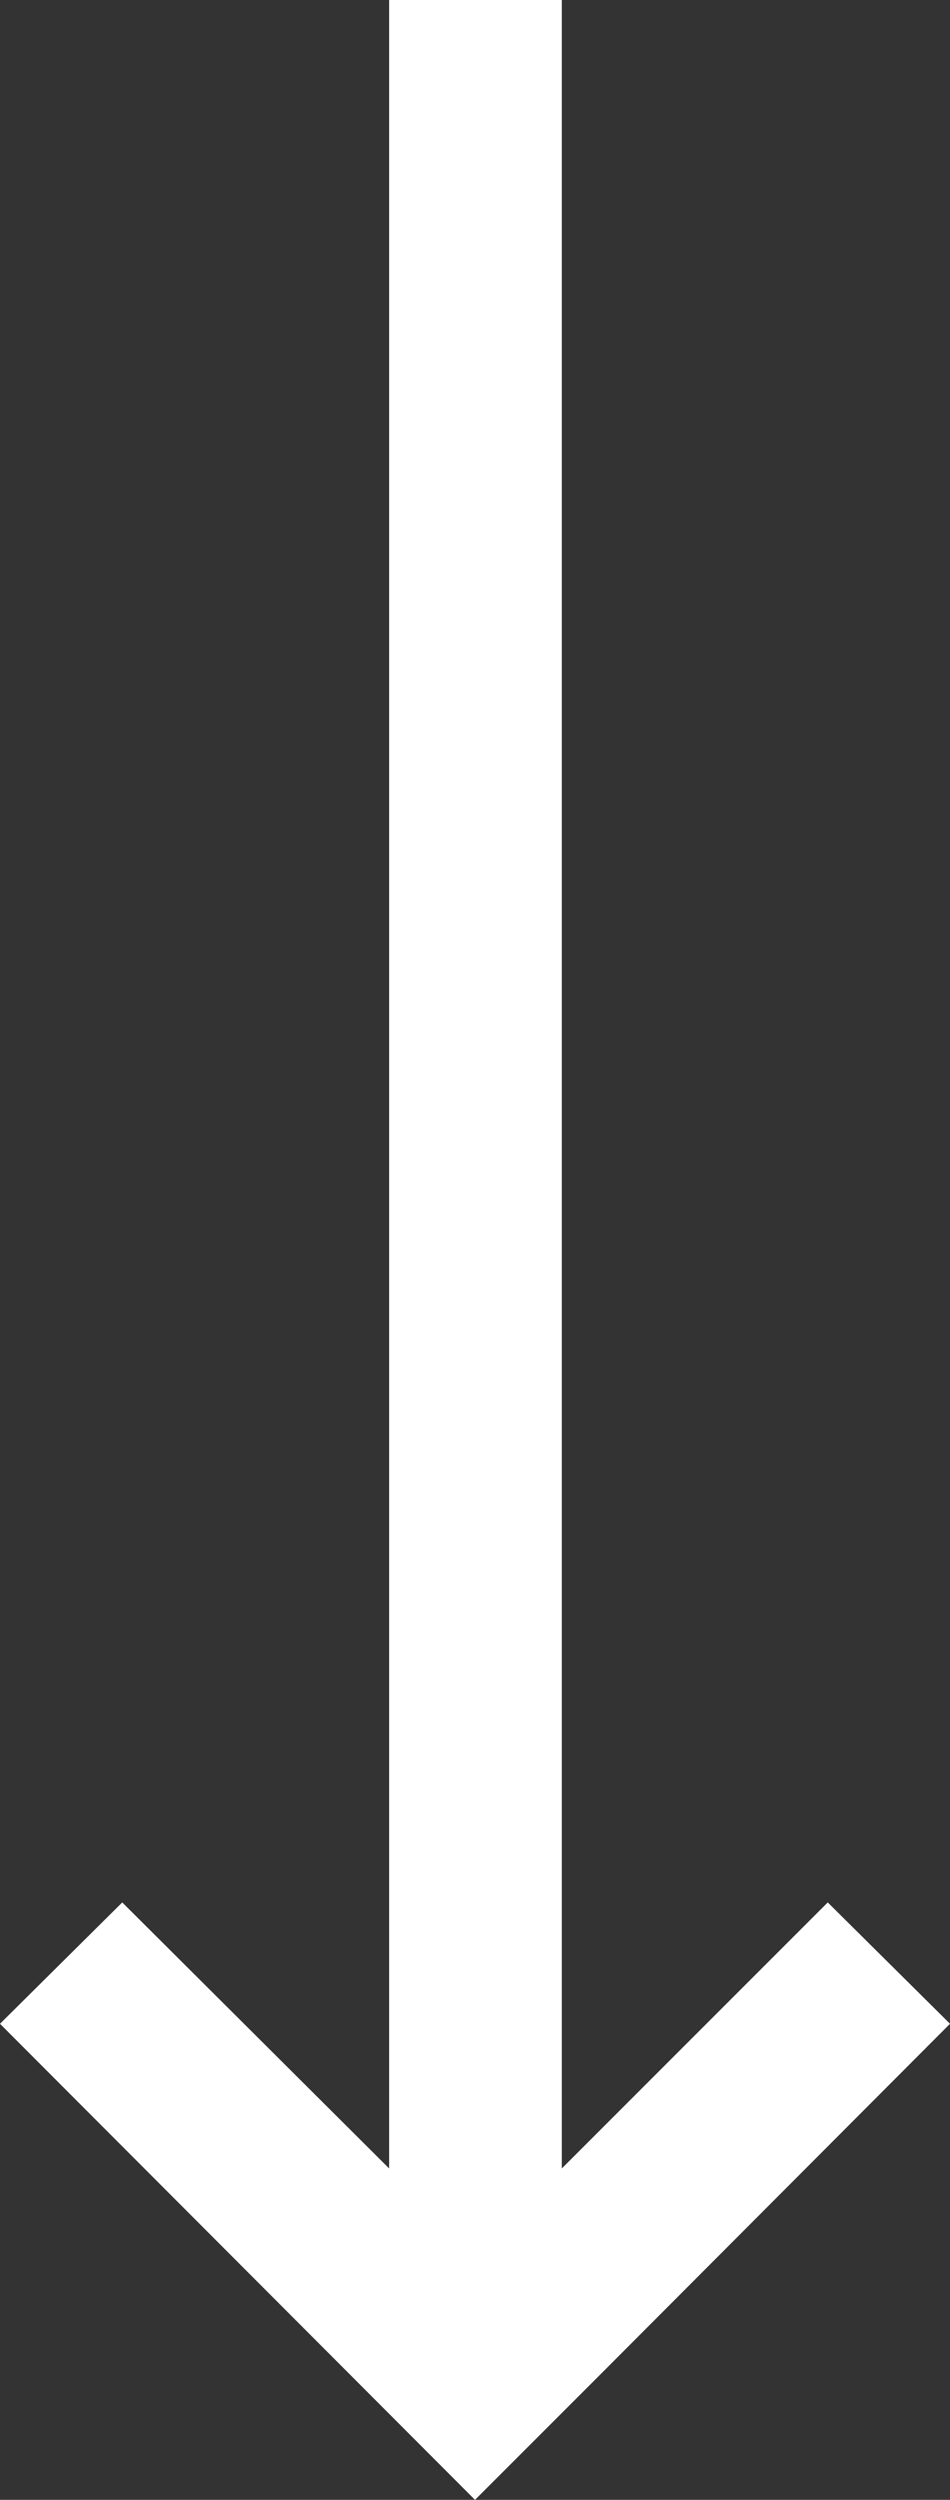<svg id="Ebene_1" data-name="Ebene 1" xmlns="http://www.w3.org/2000/svg" viewBox="0 0 10.18 26.78"><rect x="0" y="0" width="10.18" height="26.78" fill="#333333" stroke="none"/><defs><style>.cls-1{fill:#fff;}</style></defs><polygon class="cls-1" points="5.09 26.78 0 21.68 1.31 20.38 4.17 23.23 4.17 0 6.02 0 6.02 23.23 8.87 20.38 10.18 21.68 6.4 25.47 5.09 26.78"/></svg>